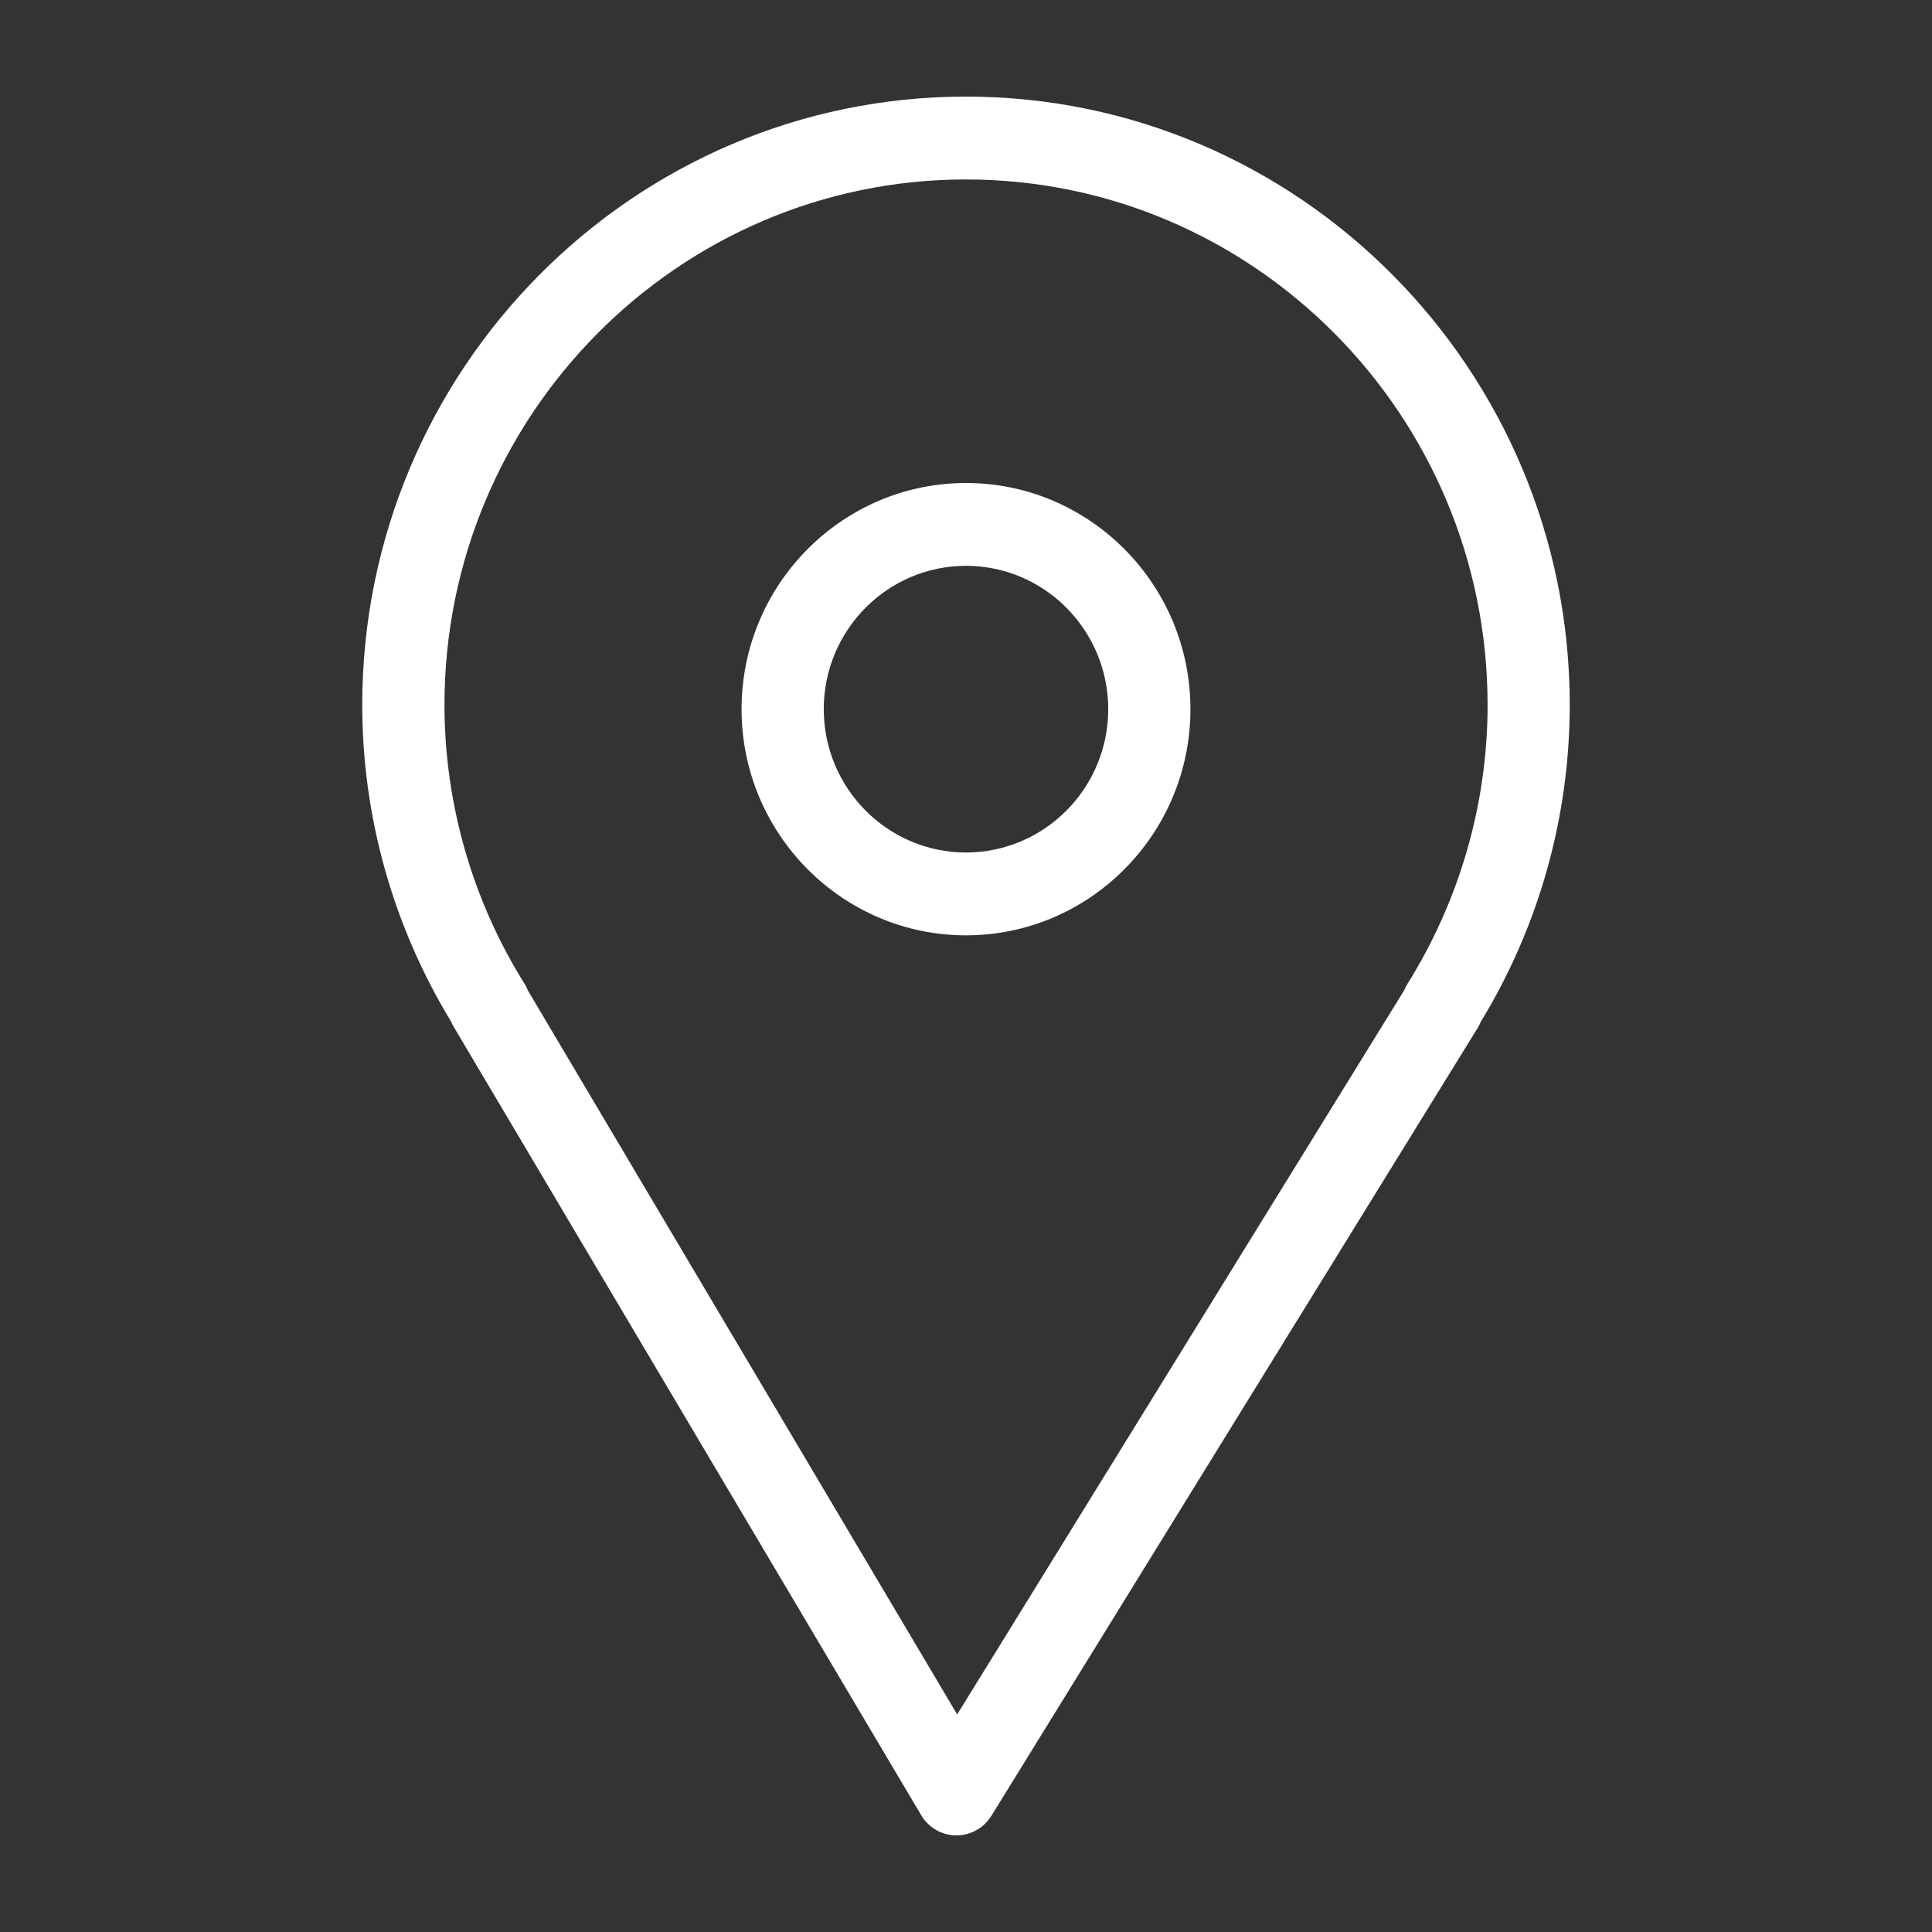 <?xml version="1.0" encoding="UTF-8"?> <svg xmlns="http://www.w3.org/2000/svg" viewBox="1950 2450 120 120" width="120" height="120" data-guides="{&quot;vertical&quot;:[],&quot;horizontal&quot;:[]}"><rect x="1950" y="2450" width="120" height="120" fill="#333333" stroke="none"/><path fill="#ffffff" stroke="none" fill-opacity="1" stroke-width="1" stroke-opacity="1" color="rgb(51, 51, 51)" fill-rule="evenodd" font-size-adjust="none" id="tSvg10a08318229" title="Path 14" d="M 1978.19 2513.793 C 1987.866 2530.111 1997.542 2546.43 2007.218 2562.748C 2007.674 2563.518 2008.496 2563.993 2009.386 2564C 2009.393 2564 2009.4 2564 2009.408 2564C 2010.289 2564 2011.11 2563.54 2011.576 2562.786C 2021.647 2546.467 2031.719 2530.149 2041.791 2513.831C 2041.866 2513.709 2041.93 2513.582 2041.981 2513.453C 2045.587 2507.536 2047.497 2500.729 2047.5 2493.785C 2047.5 2472.95 2030.675 2456 2009.995 2456C 1989.321 2456 1972.5 2472.95 1972.5 2493.785C 1972.5 2500.72 1974.408 2507.512 1978.022 2513.459C 1978.07 2513.574 1978.126 2513.685 1978.19 2513.793ZM 2009.997 2461.146 C 2027.863 2461.146 2042.397 2475.788 2042.397 2493.787C 2042.397 2499.9 2040.676 2505.89 2037.423 2511.106C 2037.345 2511.228 2037.28 2511.357 2037.227 2511.492C 2027.969 2526.49 2018.71 2541.489 2009.452 2556.487C 2000.566 2541.501 1991.68 2526.514 1982.793 2511.528C 1982.736 2511.38 1982.664 2511.239 1982.581 2511.104C 1979.336 2505.919 1977.611 2499.915 1977.607 2493.785C 1977.607 2475.788 1992.137 2461.146 2009.997 2461.146Z" style=""></path><path fill="#ffffff" stroke="none" fill-opacity="1" stroke-width="1" stroke-opacity="1" color="rgb(51, 51, 51)" fill-rule="evenodd" font-size-adjust="none" id="tSvg8e9a12211f" title="Path 15" d="M 2010 2508.095 C 2017.687 2508.095 2023.94 2501.793 2023.94 2494.047C 2023.94 2486.302 2017.687 2480 2010 2480C 2002.314 2480 1996.06 2486.302 1996.06 2494.047C 1996.06 2501.793 2002.314 2508.095 2010 2508.095ZM 2010 2485.144 C 2014.877 2485.15 2018.83 2489.133 2018.835 2494.047C 2018.83 2498.962 2014.877 2502.945 2010 2502.951C 2005.123 2502.945 2001.17 2498.962 2001.165 2494.047C 2001.17 2489.132 2005.122 2485.149 2010 2485.144Z" style=""></path><defs></defs></svg> 